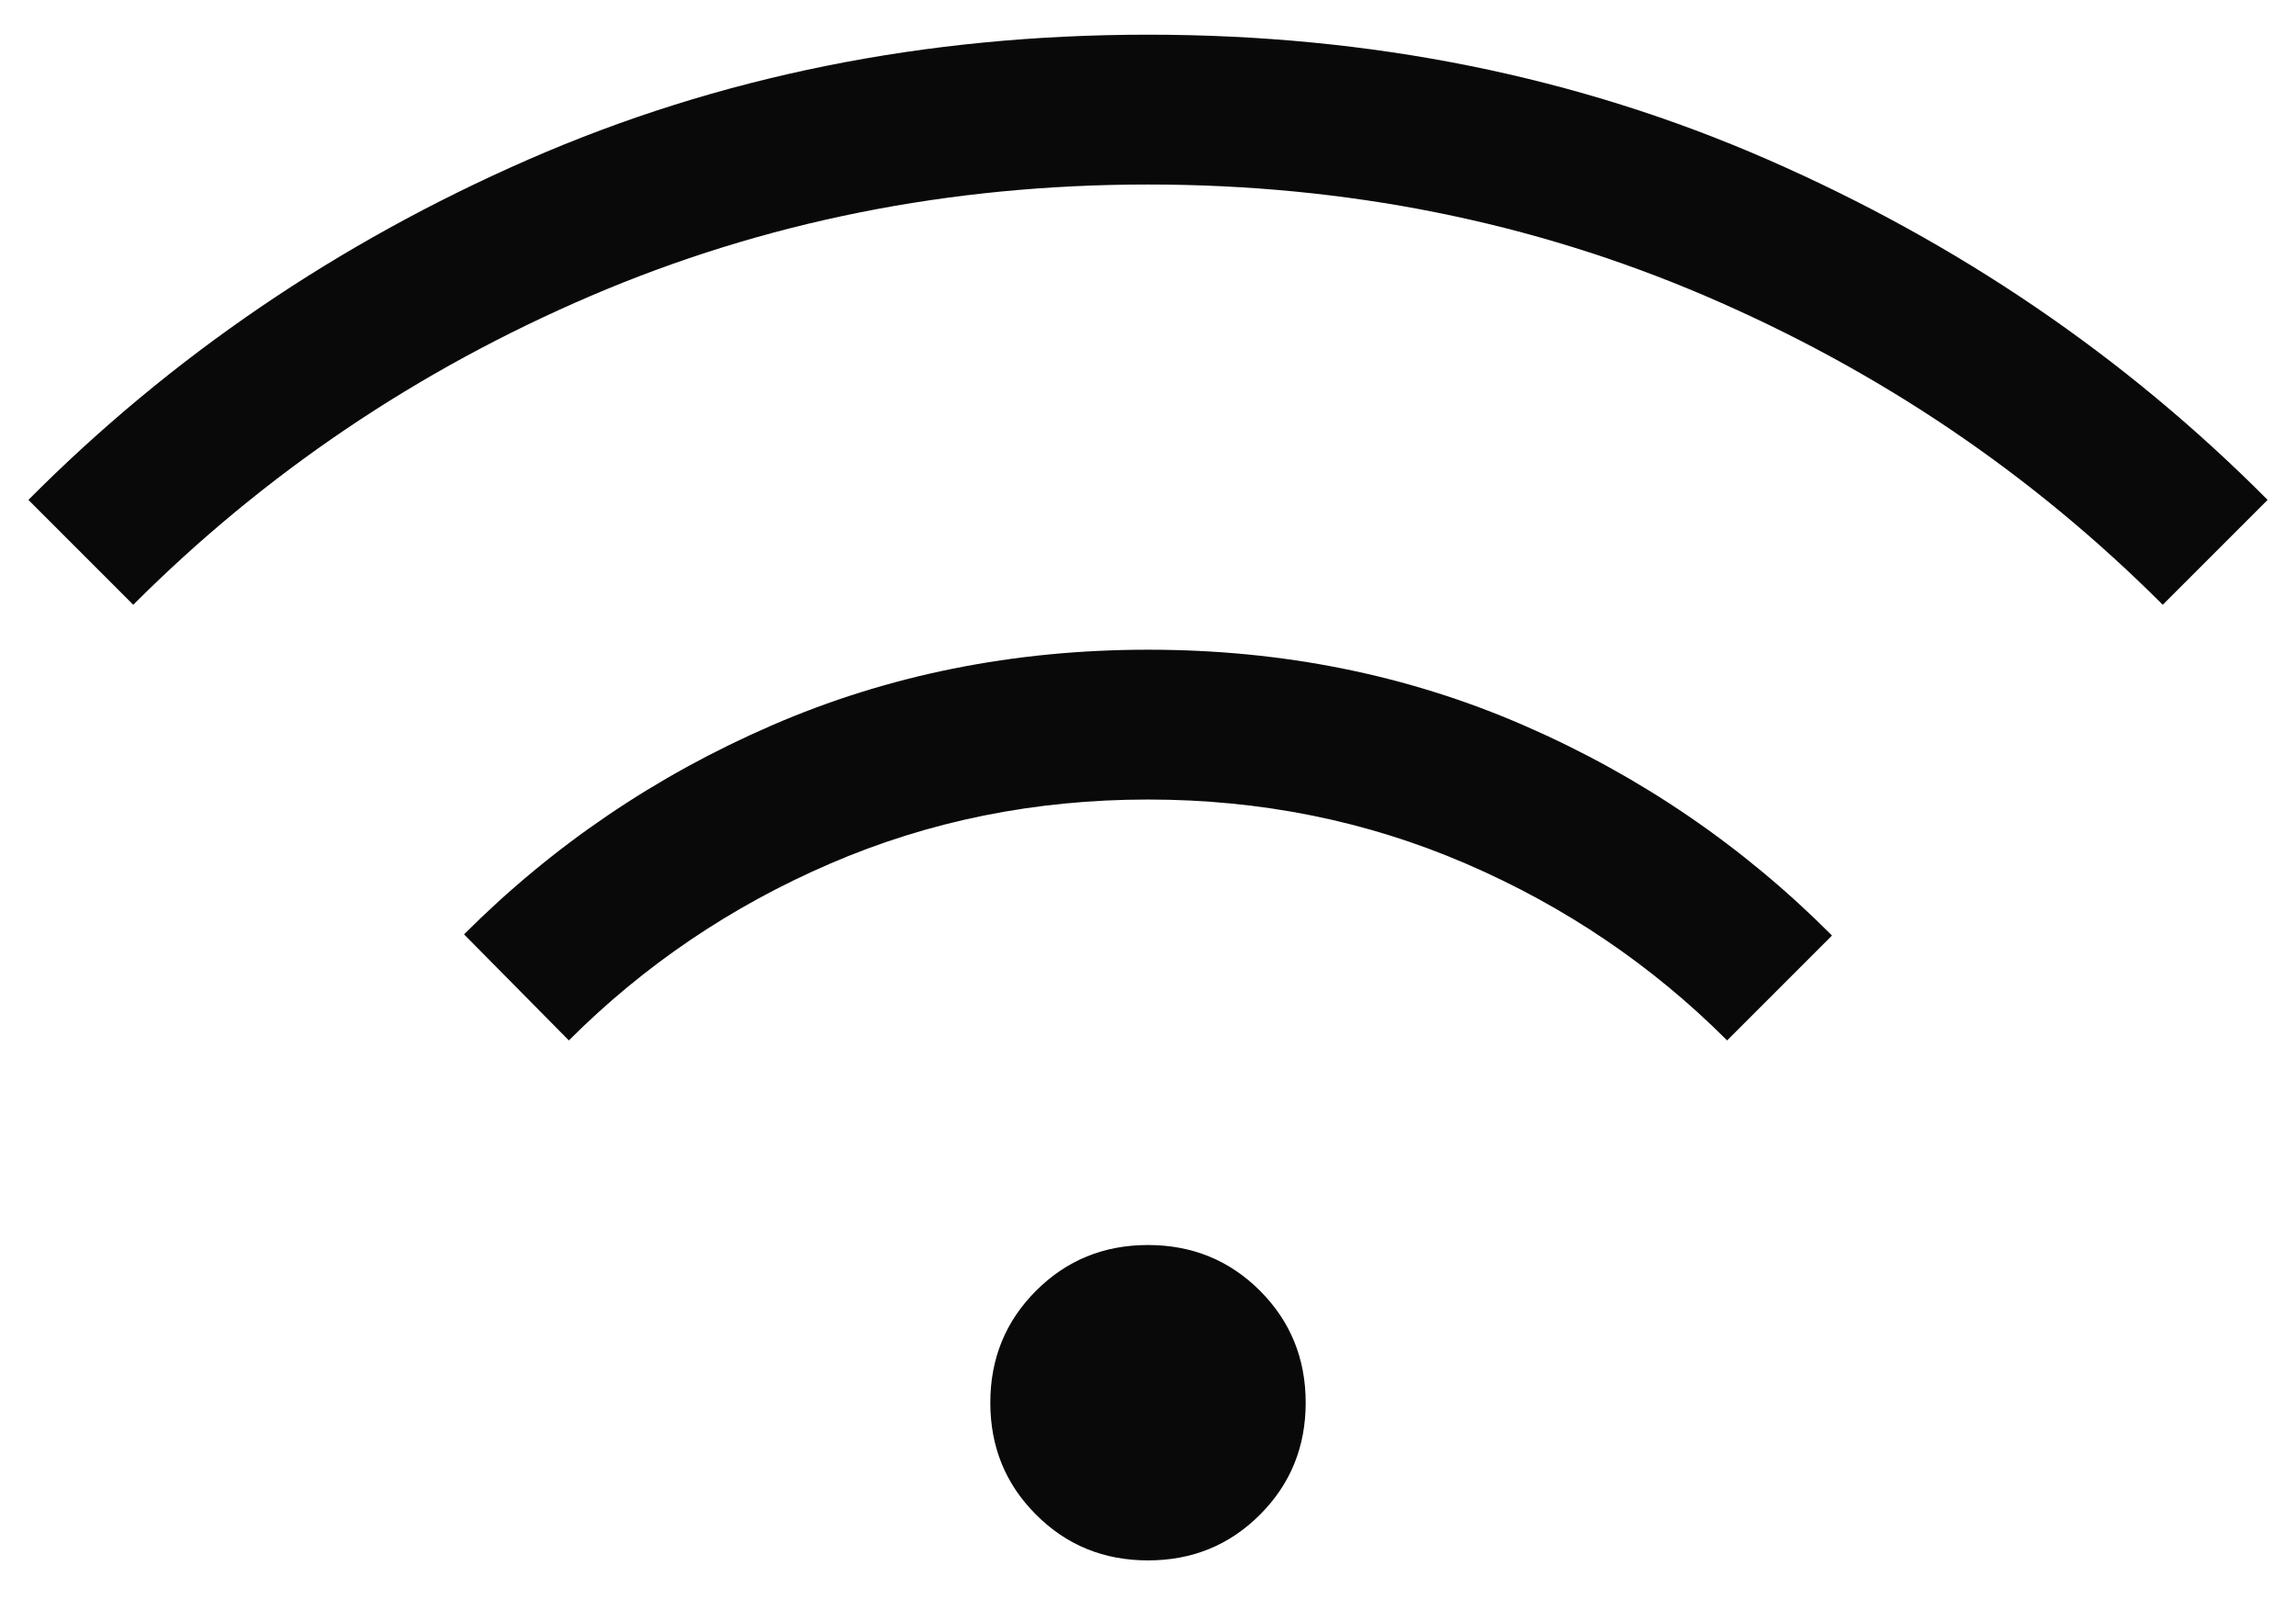 <svg width="56" height="39" viewBox="0 0 56 39" fill="none" xmlns="http://www.w3.org/2000/svg">
<path d="M28 38.057C26.923 38.057 26.013 37.686 25.27 36.942C24.526 36.199 24.154 35.288 24.154 34.211C24.154 33.134 24.526 32.224 25.27 31.48C26.013 30.737 26.923 30.365 28 30.365C29.077 30.365 29.987 30.737 30.731 31.48C31.474 32.224 31.846 33.134 31.846 34.211C31.846 35.288 31.474 36.199 30.731 36.942C29.987 37.686 29.077 38.057 28 38.057ZM13.875 25.375L11.318 22.788C13.487 20.619 15.991 18.919 18.828 17.69C21.665 16.46 24.725 15.846 28.008 15.846C31.291 15.846 34.348 16.463 37.18 17.697C40.012 18.931 42.513 20.638 44.683 22.817L42.125 25.375C40.292 23.541 38.167 22.104 35.75 21.062C33.333 20.02 30.75 19.5 28 19.5C25.25 19.5 22.667 20.02 20.25 21.062C17.833 22.104 15.709 23.541 13.875 25.375ZM3.25 14.75L0.693 12.192C4.173 8.692 8.236 5.926 12.88 3.894C17.524 1.862 22.564 0.846 28 0.846C33.436 0.846 38.476 1.862 43.12 3.894C47.764 5.926 51.827 8.692 55.308 12.192L52.75 14.75C49.542 11.541 45.823 9.031 41.594 7.218C37.365 5.406 32.833 4.5 28 4.5C23.167 4.5 18.636 5.406 14.406 7.218C10.177 9.031 6.458 11.541 3.25 14.75Z" fill="#0A0909"/>
</svg>
